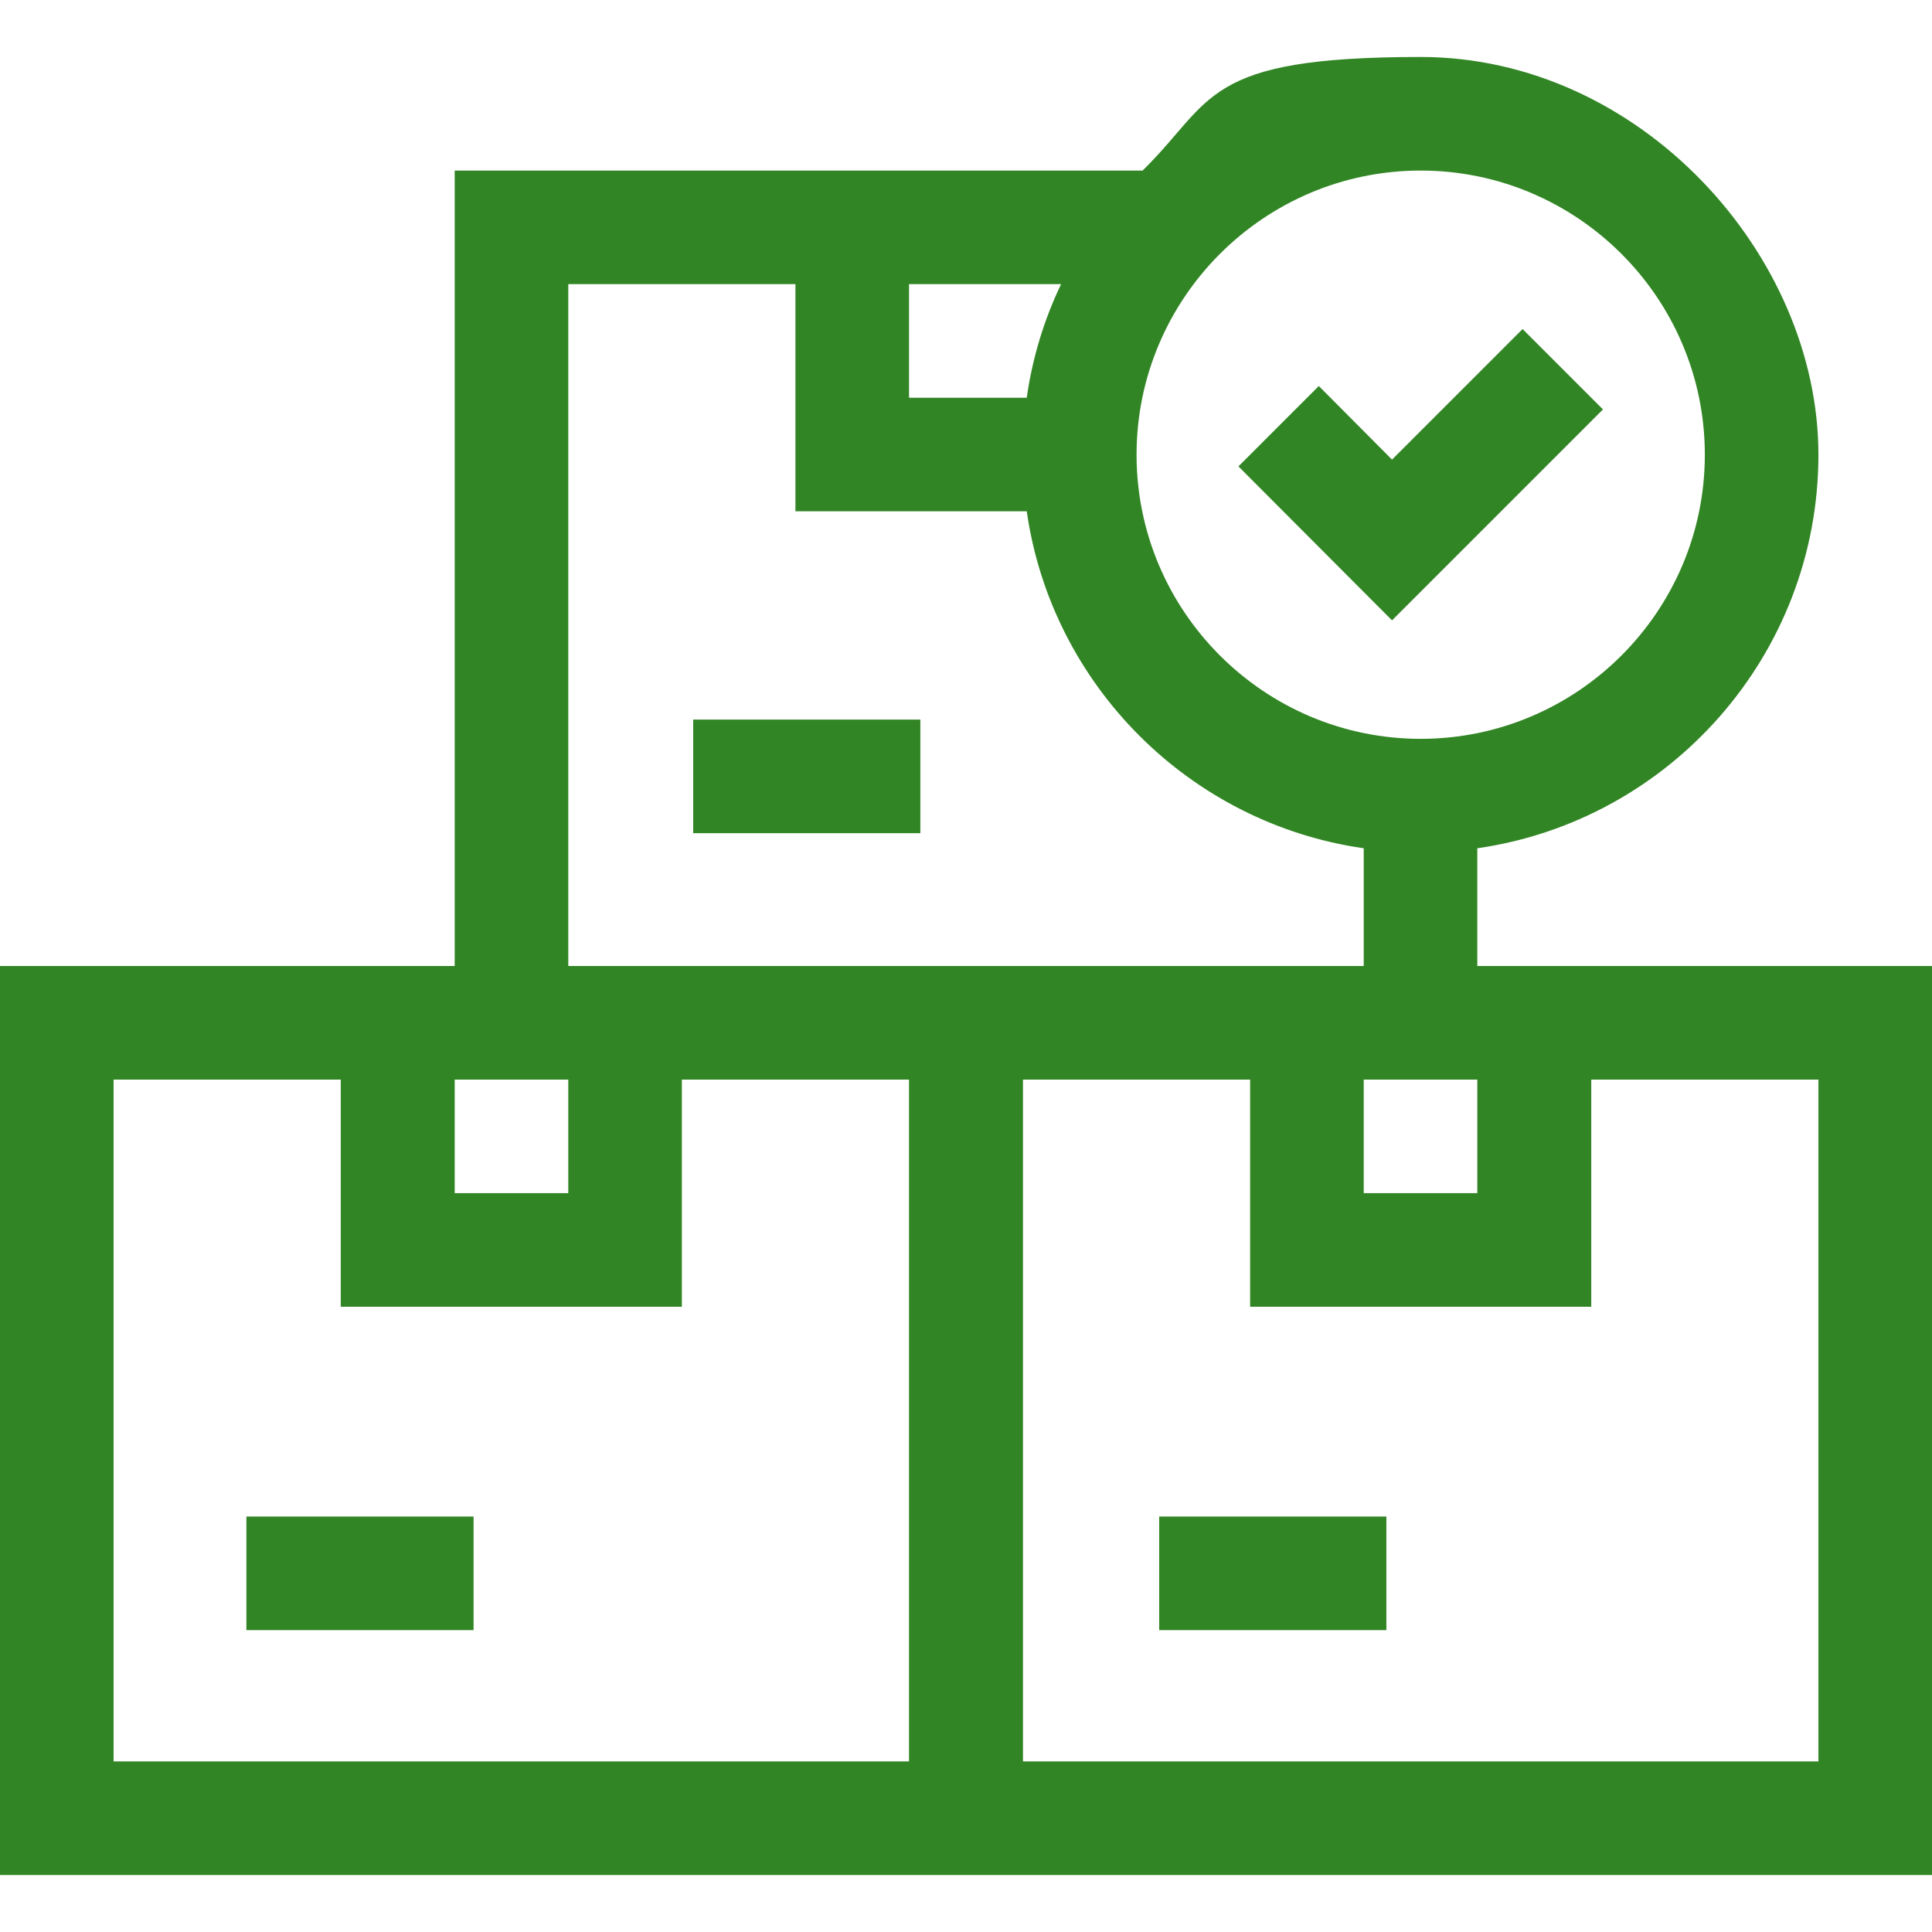 <?xml version="1.0" encoding="UTF-8"?>
<svg id="Capa_1" xmlns="http://www.w3.org/2000/svg" version="1.1" viewBox="0 0 512 512">
  <!-- Generator: Adobe Illustrator 30.0.0, SVG Export Plug-In . SVG Version: 2.1.1 Build 123)  -->
  <defs>
    <style>
      .st0 {
        fill: #318524;
      }
    </style>
  </defs>
  <path class="st0" d="M421.6,256h-30.1v-31.2c51-7.3,90.4-51.3,90.4-104.3S434.6,15.1,376.5,15.1s-54.7,11.5-73.7,30.1H120.5v210.8H0v240.9h512v-240.9h-90.4ZM361.4,286.1h30.1v30.1h-30.1v-30.1ZM376.5,45.2c41.5,0,75.3,33.8,75.3,75.3s-33.8,75.3-75.3,75.3-75.3-33.8-75.3-75.3,33.8-75.3,75.3-75.3ZM272.1,105.4h-31.2v-30.1h40.3c-4.5,9.4-7.6,19.5-9.1,30.1ZM150.6,75.3h60.2v60.2h61.3c6.6,46.1,43.2,82.7,89.3,89.3v31.2h-210.8V75.3ZM120.5,286.1h30.1v30.1h-30.1v-30.1h0ZM240.9,466.8H30.1v-180.7h60.2v60.2h90.4v-60.2h60.2v180.7ZM481.9,466.8h-210.8v-180.7h60.2v60.2h90.4v-60.2h60.2v180.7Z"/>
  <polygon class="st0" points="424.8 108.5 403.5 87.2 368.9 121.8 349.5 102.3 328.2 123.6 368.9 164.4 424.8 108.5"/>
  <rect class="st0" x="65.3" y="401.9" width="60.2" height="30.1"/>
  <rect class="st0" x="183.7" y="190.7" width="60.2" height="30.1"/>
  <rect class="st0" x="307.2" y="401.9" width="60.2" height="30.1"/>
</svg>